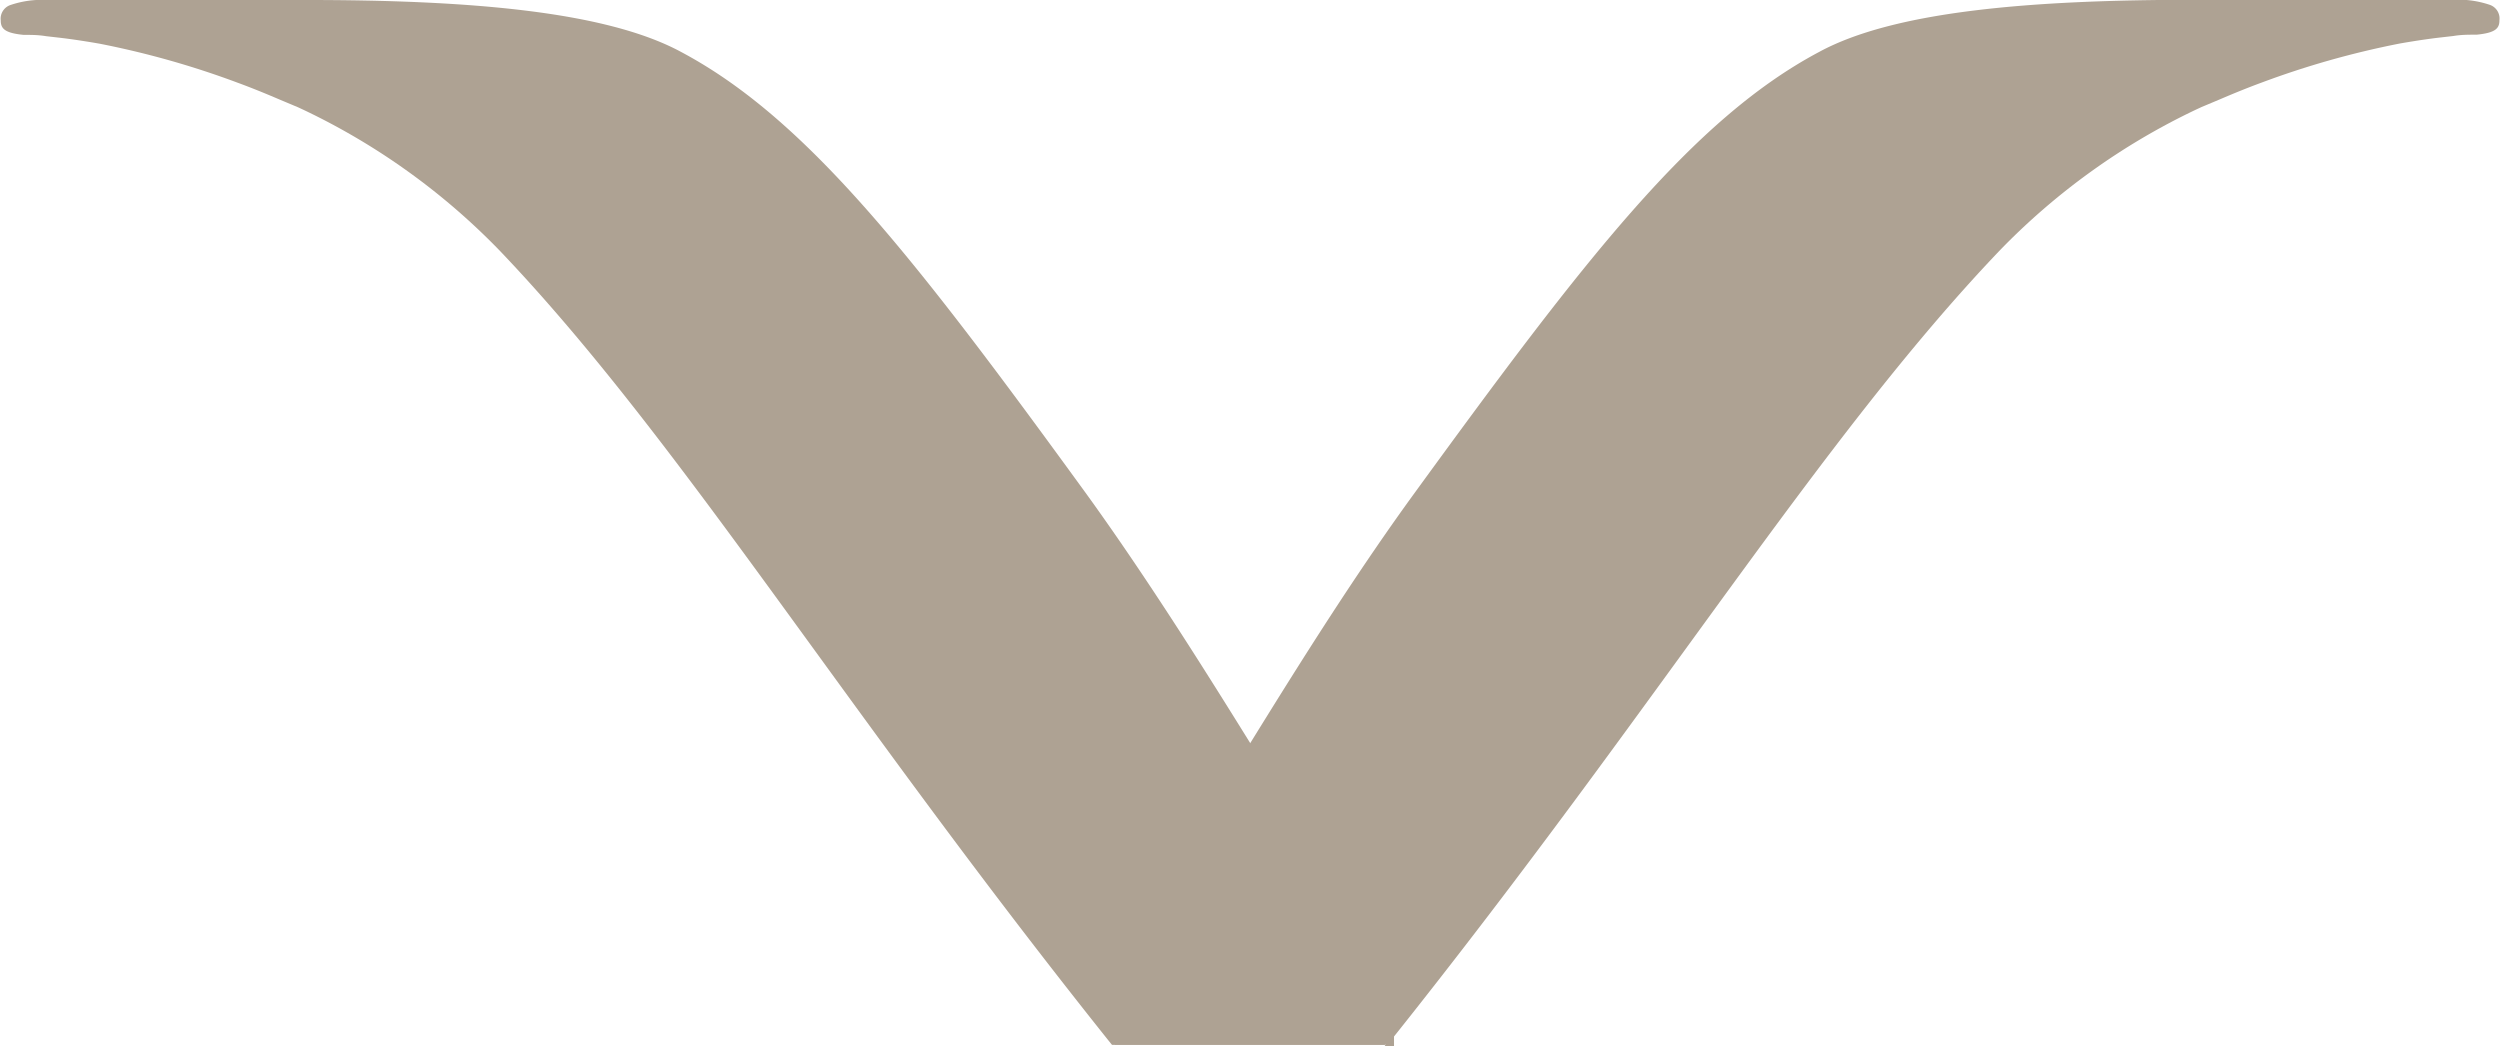 <svg id="Layer_1" data-name="Layer 1" xmlns="http://www.w3.org/2000/svg" viewBox="0 0 133.32 55.8"><defs><style>.cls-1{fill:#AEA293;}</style></defs><path class="cls-1" d="M87,90V88.39A2.65,2.65,0,0,1,86.5,90Z" transform="translate(-12.66 -34.22)"></path><path class="cls-1" d="M87,88.39c0-1.33-.65-3.48-2.71-6.73l0,0c-2.57-3.64-8-13.24-13.76-21.19C61.52,48.08,55.74,40.59,49,37c-4-2.17-11.26-2.79-20.22-2.78H15.21a5.27,5.27,0,0,0-2,.27.77.77,0,0,0-.51.82c0,.43.2.67,1.22.77H14c.33,0,.7,0,1.12.07h0l.79.09c1,.12,2,.3,2.06.31a46.63,46.63,0,0,1,7.36,2.08c.71.26,1.45.56,2.22.89l1,.42.28.13h0a36.15,36.15,0,0,1,10.52,7.56c9.53,10,18.08,24.09,32.36,42l.25.31H86.5A2.65,2.65,0,0,0,87,88.39Z" transform="translate(-12.66 -34.22)"></path><path class="cls-1" d="M71.66,88.39c0-1.33.65-3.48,2.71-6.73l0,0C77,78,82.35,68.39,88.14,60.45c9-12.37,14.76-19.86,21.53-23.46,4-2.17,11.26-2.79,20.22-2.78h13.55a5.27,5.27,0,0,1,2,.27.77.77,0,0,1,.51.82c0,.43-.2.67-1.22.77h-.12c-.33,0-.7,0-1.12.07h0l-.79.09c-1,.12-2,.3-2.06.31a46.63,46.63,0,0,0-7.36,2.08c-.71.26-1.45.56-2.22.89l-1,.42-.28.13h0a36.15,36.15,0,0,0-10.52,7.56c-9.53,10-18.08,24.09-32.36,42l-.25.31H72.13A2.65,2.65,0,0,1,71.66,88.39Z" transform="translate(-12.66 -34.22)"></path></svg>